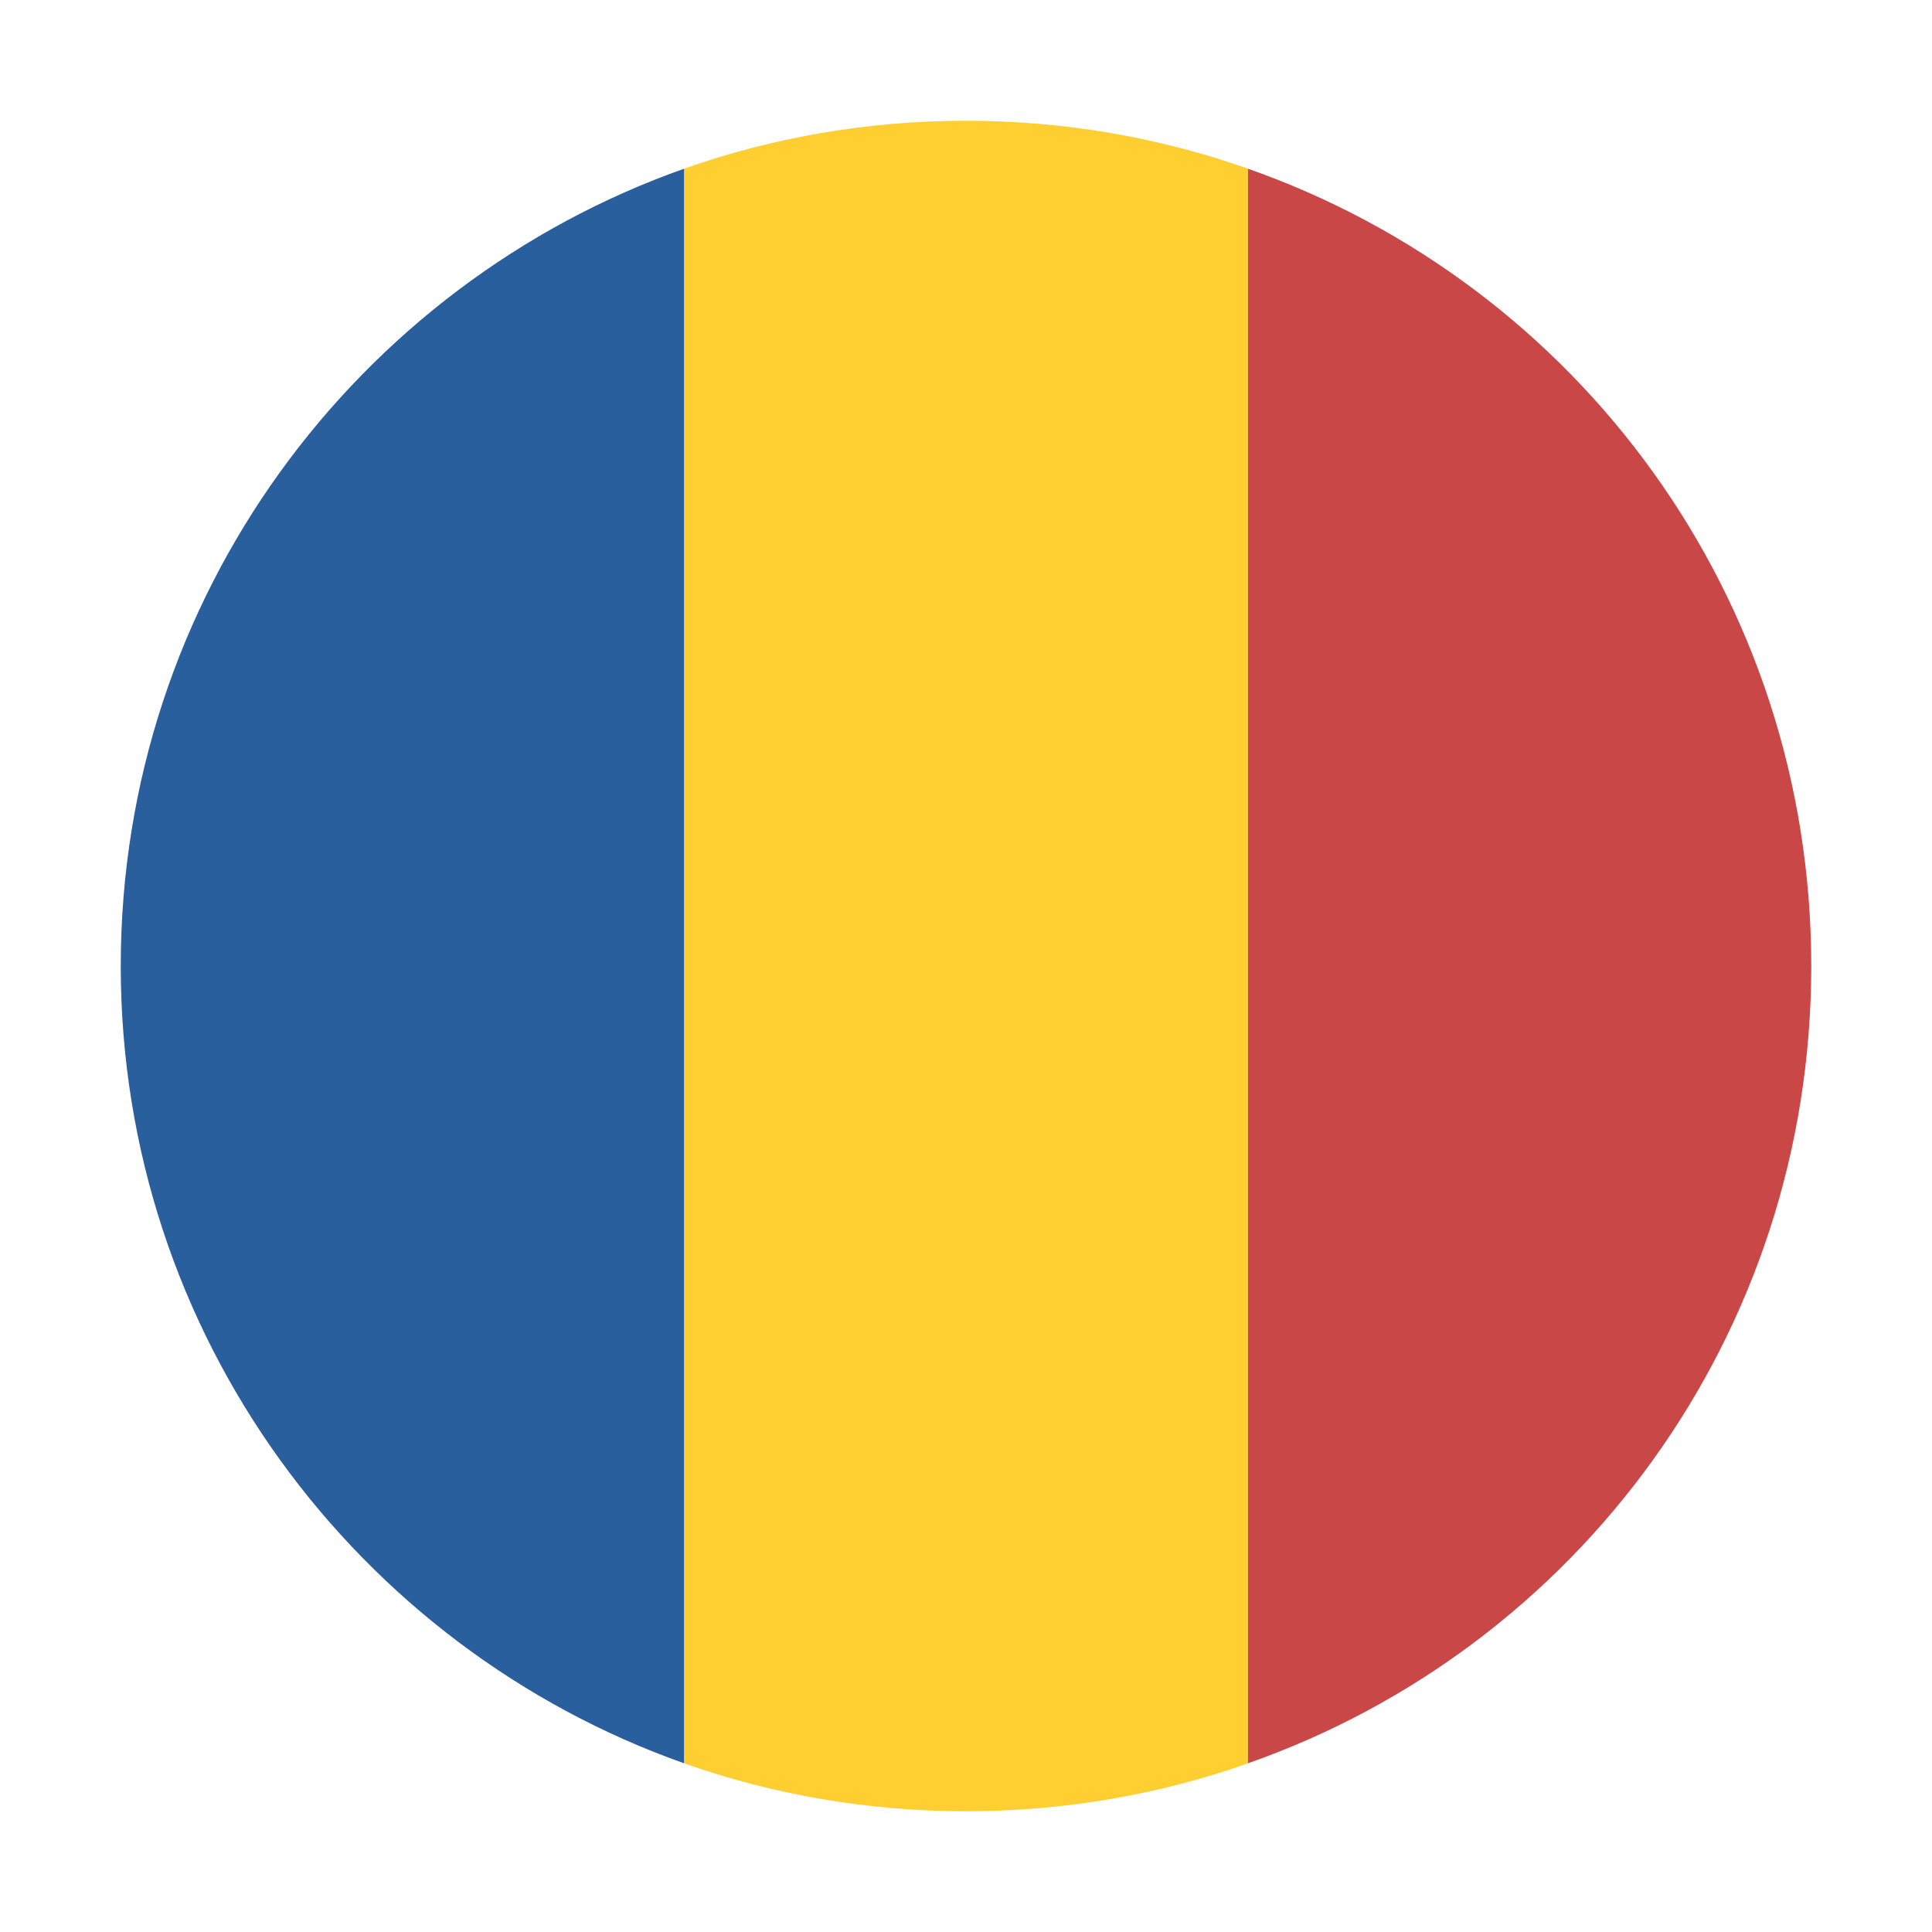 <svg width="24" height="24" viewBox="0 0 24 24" fill="none" xmlns="http://www.w3.org/2000/svg">
<path d="M1.5 12C1.5 16.585 4.44 20.47 8.5 21.905V2.095C4.44 3.53 1.5 7.415 1.5 12Z" fill="#2A5F9E"/>
<path d="M22.5 12C22.5 7.415 19.595 3.53 15.5 2.095V21.905C19.595 20.47 22.5 16.585 22.5 12Z" fill="#C94747"/>
<path d="M8.5 21.905C9.585 22.29 10.775 22.5 12 22.5C13.225 22.5 14.415 22.29 15.5 21.905V2.095C14.415 1.71 13.225 1.5 12 1.5C10.775 1.5 9.585 1.71 8.5 2.095V21.905Z" fill="#FFCE31"/>
</svg>
